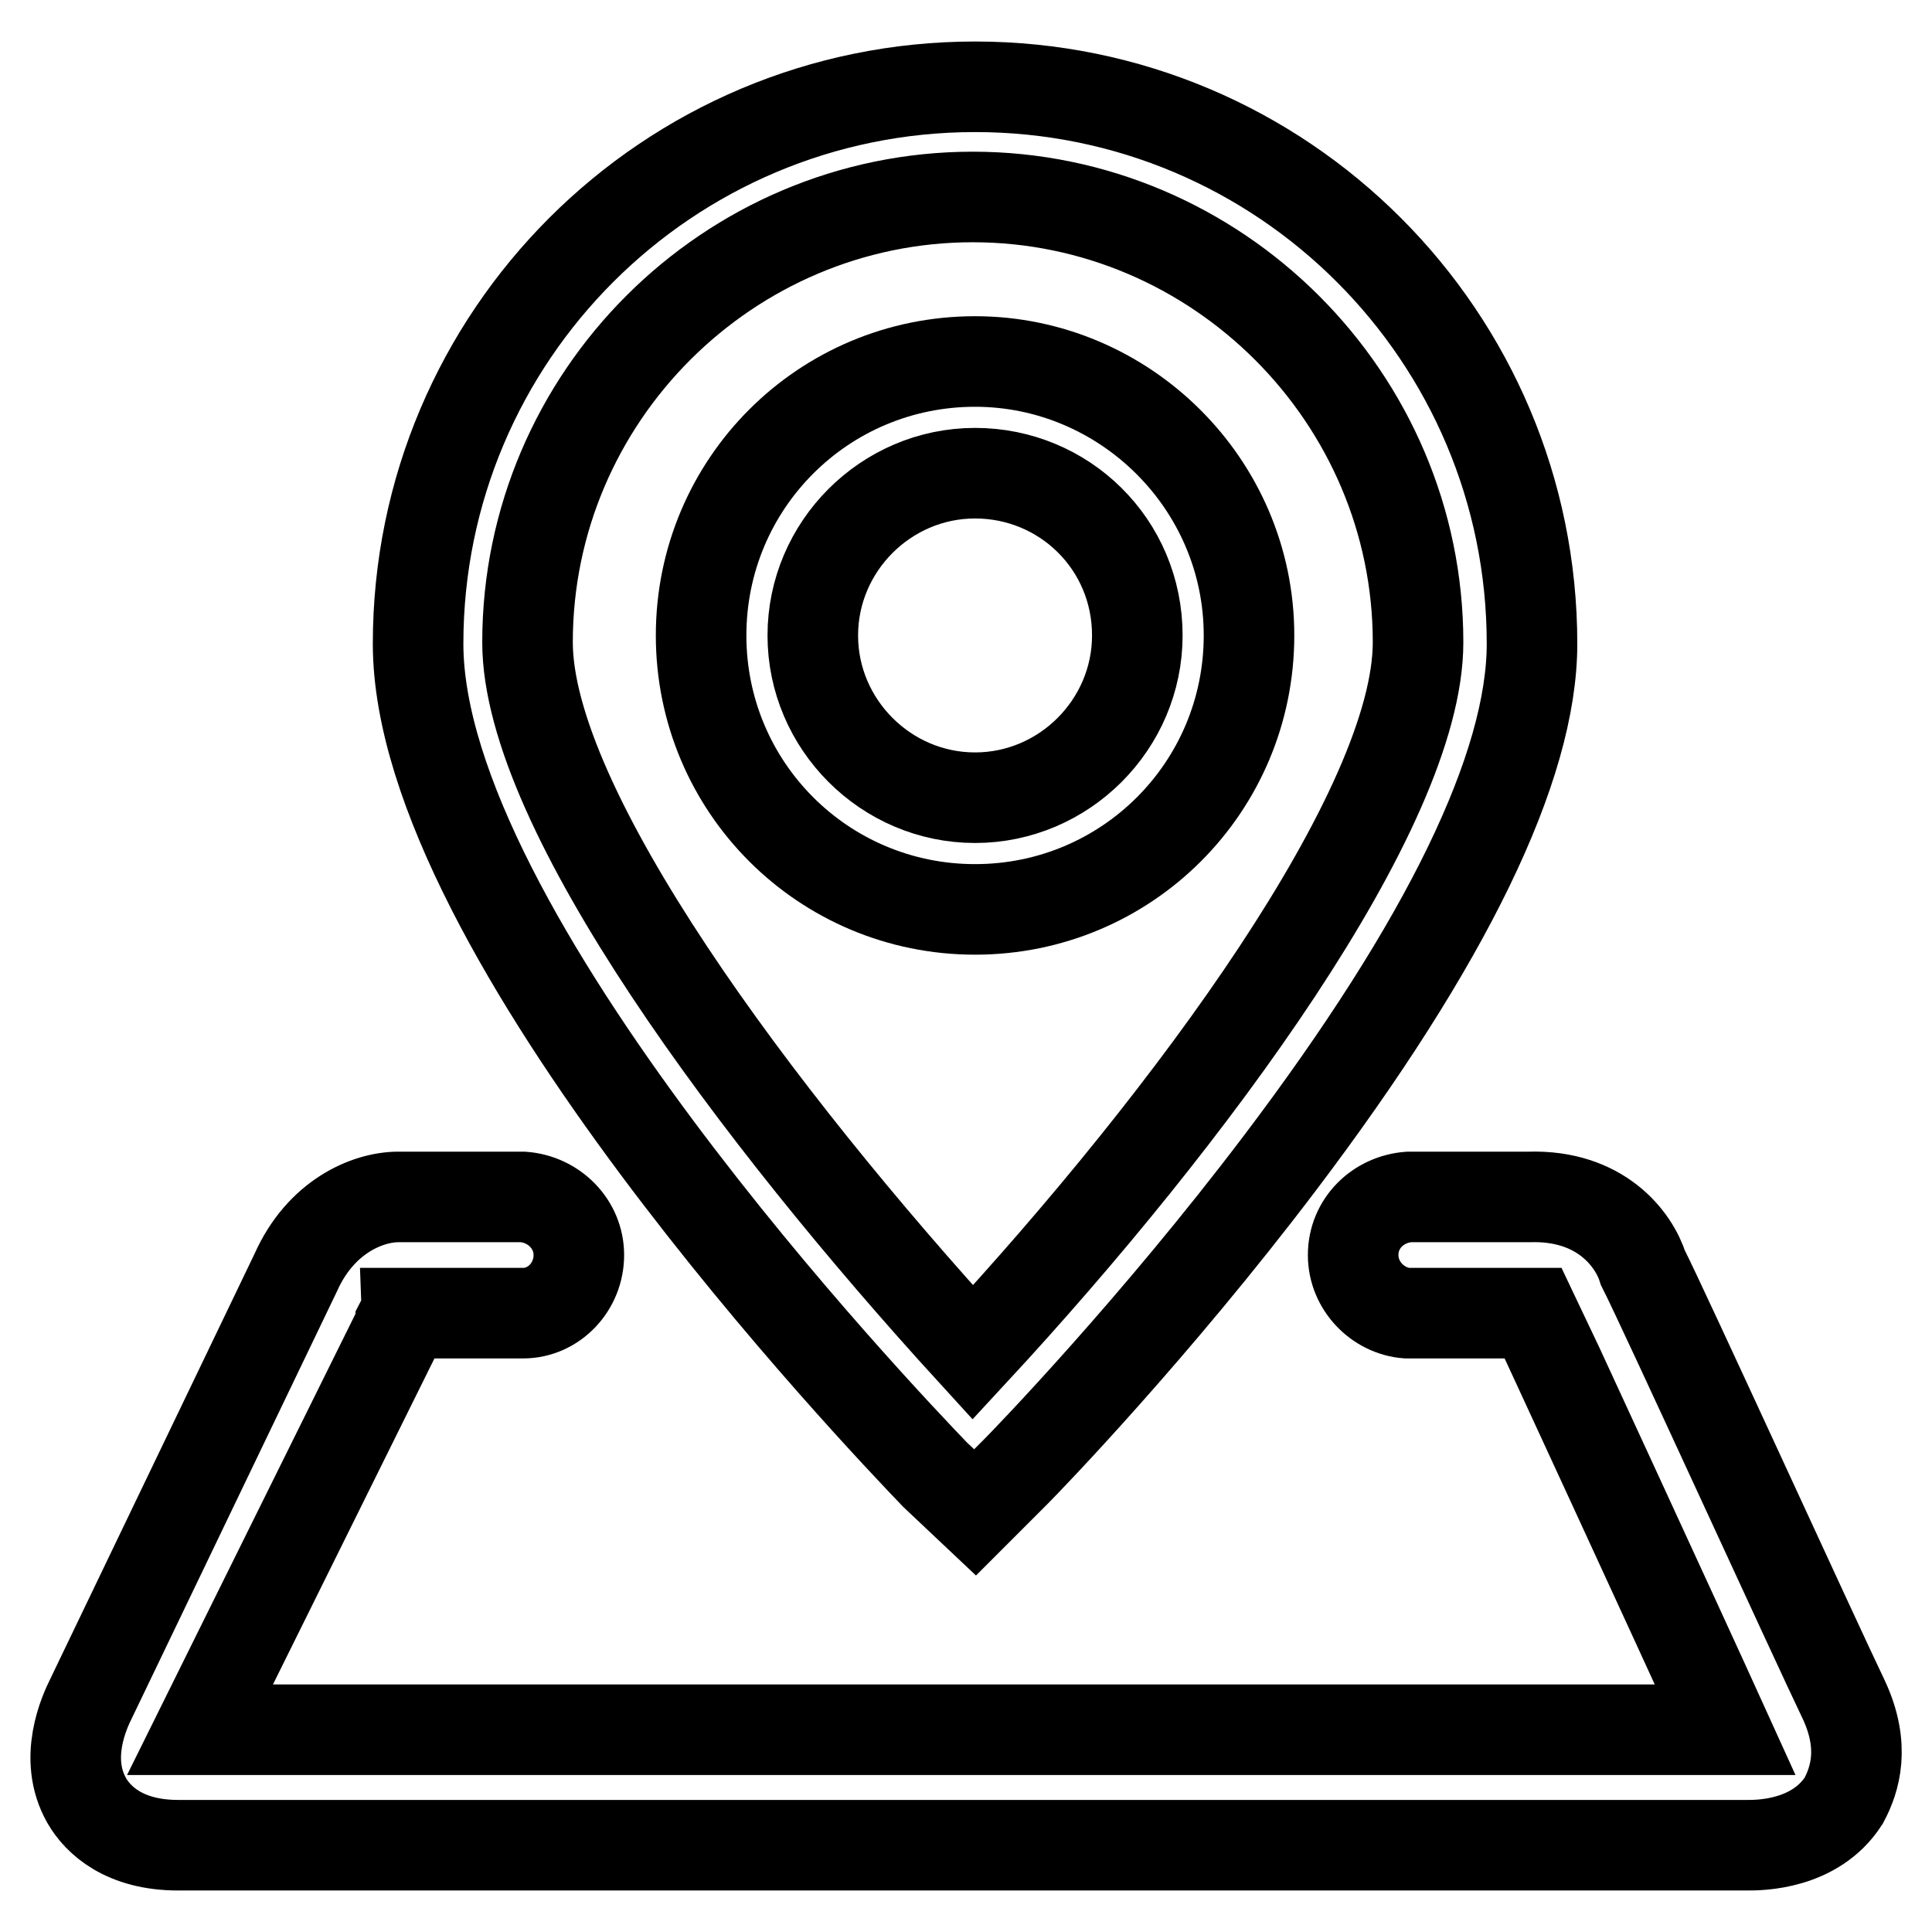 <?xml version="1.0" encoding="utf-8"?>
<!-- Svg Vector Icons : http://www.onlinewebfonts.com/icon -->
<!DOCTYPE svg PUBLIC "-//W3C//DTD SVG 1.1//EN" "http://www.w3.org/Graphics/SVG/1.1/DTD/svg11.dtd">
<svg version="1.1" xmlns="http://www.w3.org/2000/svg" xmlns:xlink="http://www.w3.org/1999/xlink" x="0px" y="0px" viewBox="0 0 256 256" enable-background="new 0 0 256 256" xml:space="preserve">
<g><g><path stroke-width="12" fill-opacity="0" stroke="#000000"  d="M129.2,47.9c-20.1,0-36.3,16.2-36.3,36.3s16.2,36.3,36.3,36.3s36.3-16.2,36.3-36.3S149,47.9,129.2,47.9z M150.7,84.2c0,11.8-9.7,21.5-21.5,21.5s-21.5-9.7-21.5-21.5c0-11.8,9.7-21.5,21.5-21.5S150.7,72.1,150.7,84.2z"/><path stroke-width="12" fill-opacity="0" stroke="#000000"  d="M129.2,200.4l5.3-5.3c1.8-1.8,18.6-19.2,35.1-41c22.1-29.2,33.4-52.5,33.4-68.8c0-40.7-33-73.8-73.8-73.8c-40.7,0-73.8,33-73.8,73.8c0,38.4,61.4,102.7,68.5,110.1L129.2,200.4z M69.9,85.1c0-32.5,26.6-59,59-59s59,26.6,59,59c0,22.1-30.1,62.9-59,94.1C100.3,147.9,69.9,107.2,69.9,85.1z"/><path stroke-width="12" fill-opacity="0" stroke="#000000"  d="M244.3,225.2c-3.8-7.9-23.9-51.9-26.6-57.2c-1.2-3.8-5.6-9.7-15.1-9.4c-5.9,0-13.9,0-15.6,0l0,0l0,0c-0.3,0-0.3,0-0.3,0l0,0c-4.1,0.3-7.4,3.5-7.4,7.7c0,4.1,3.3,7.4,7.1,7.7l0,0c0.3,0,9.4,0,16.2,0c0.3,0,0.3,0,0.6,0l0,0c0.3,0.6,19.5,42.2,25.4,55.2H26.5l26.6-53.7v-0.3c0.3-0.6,0.6-0.9,0.6-1.2h15.6l0,0c4.1,0,7.4-3.5,7.4-7.7c0-4.1-3.3-7.4-7.4-7.7l0,0H52.8c-4.1,0-10.3,2.6-13.6,10l-27.1,56.4c-0.9,1.8-3.8,8-0.6,13.6c1.5,2.6,5,5.9,12.1,5.9c0.3,0,0.6,0,0.6,0h207.4c1.5,0,8.9,0,12.7-5.9C245.8,235.8,247.2,231.4,244.3,225.2z"/></g></g>
</svg>